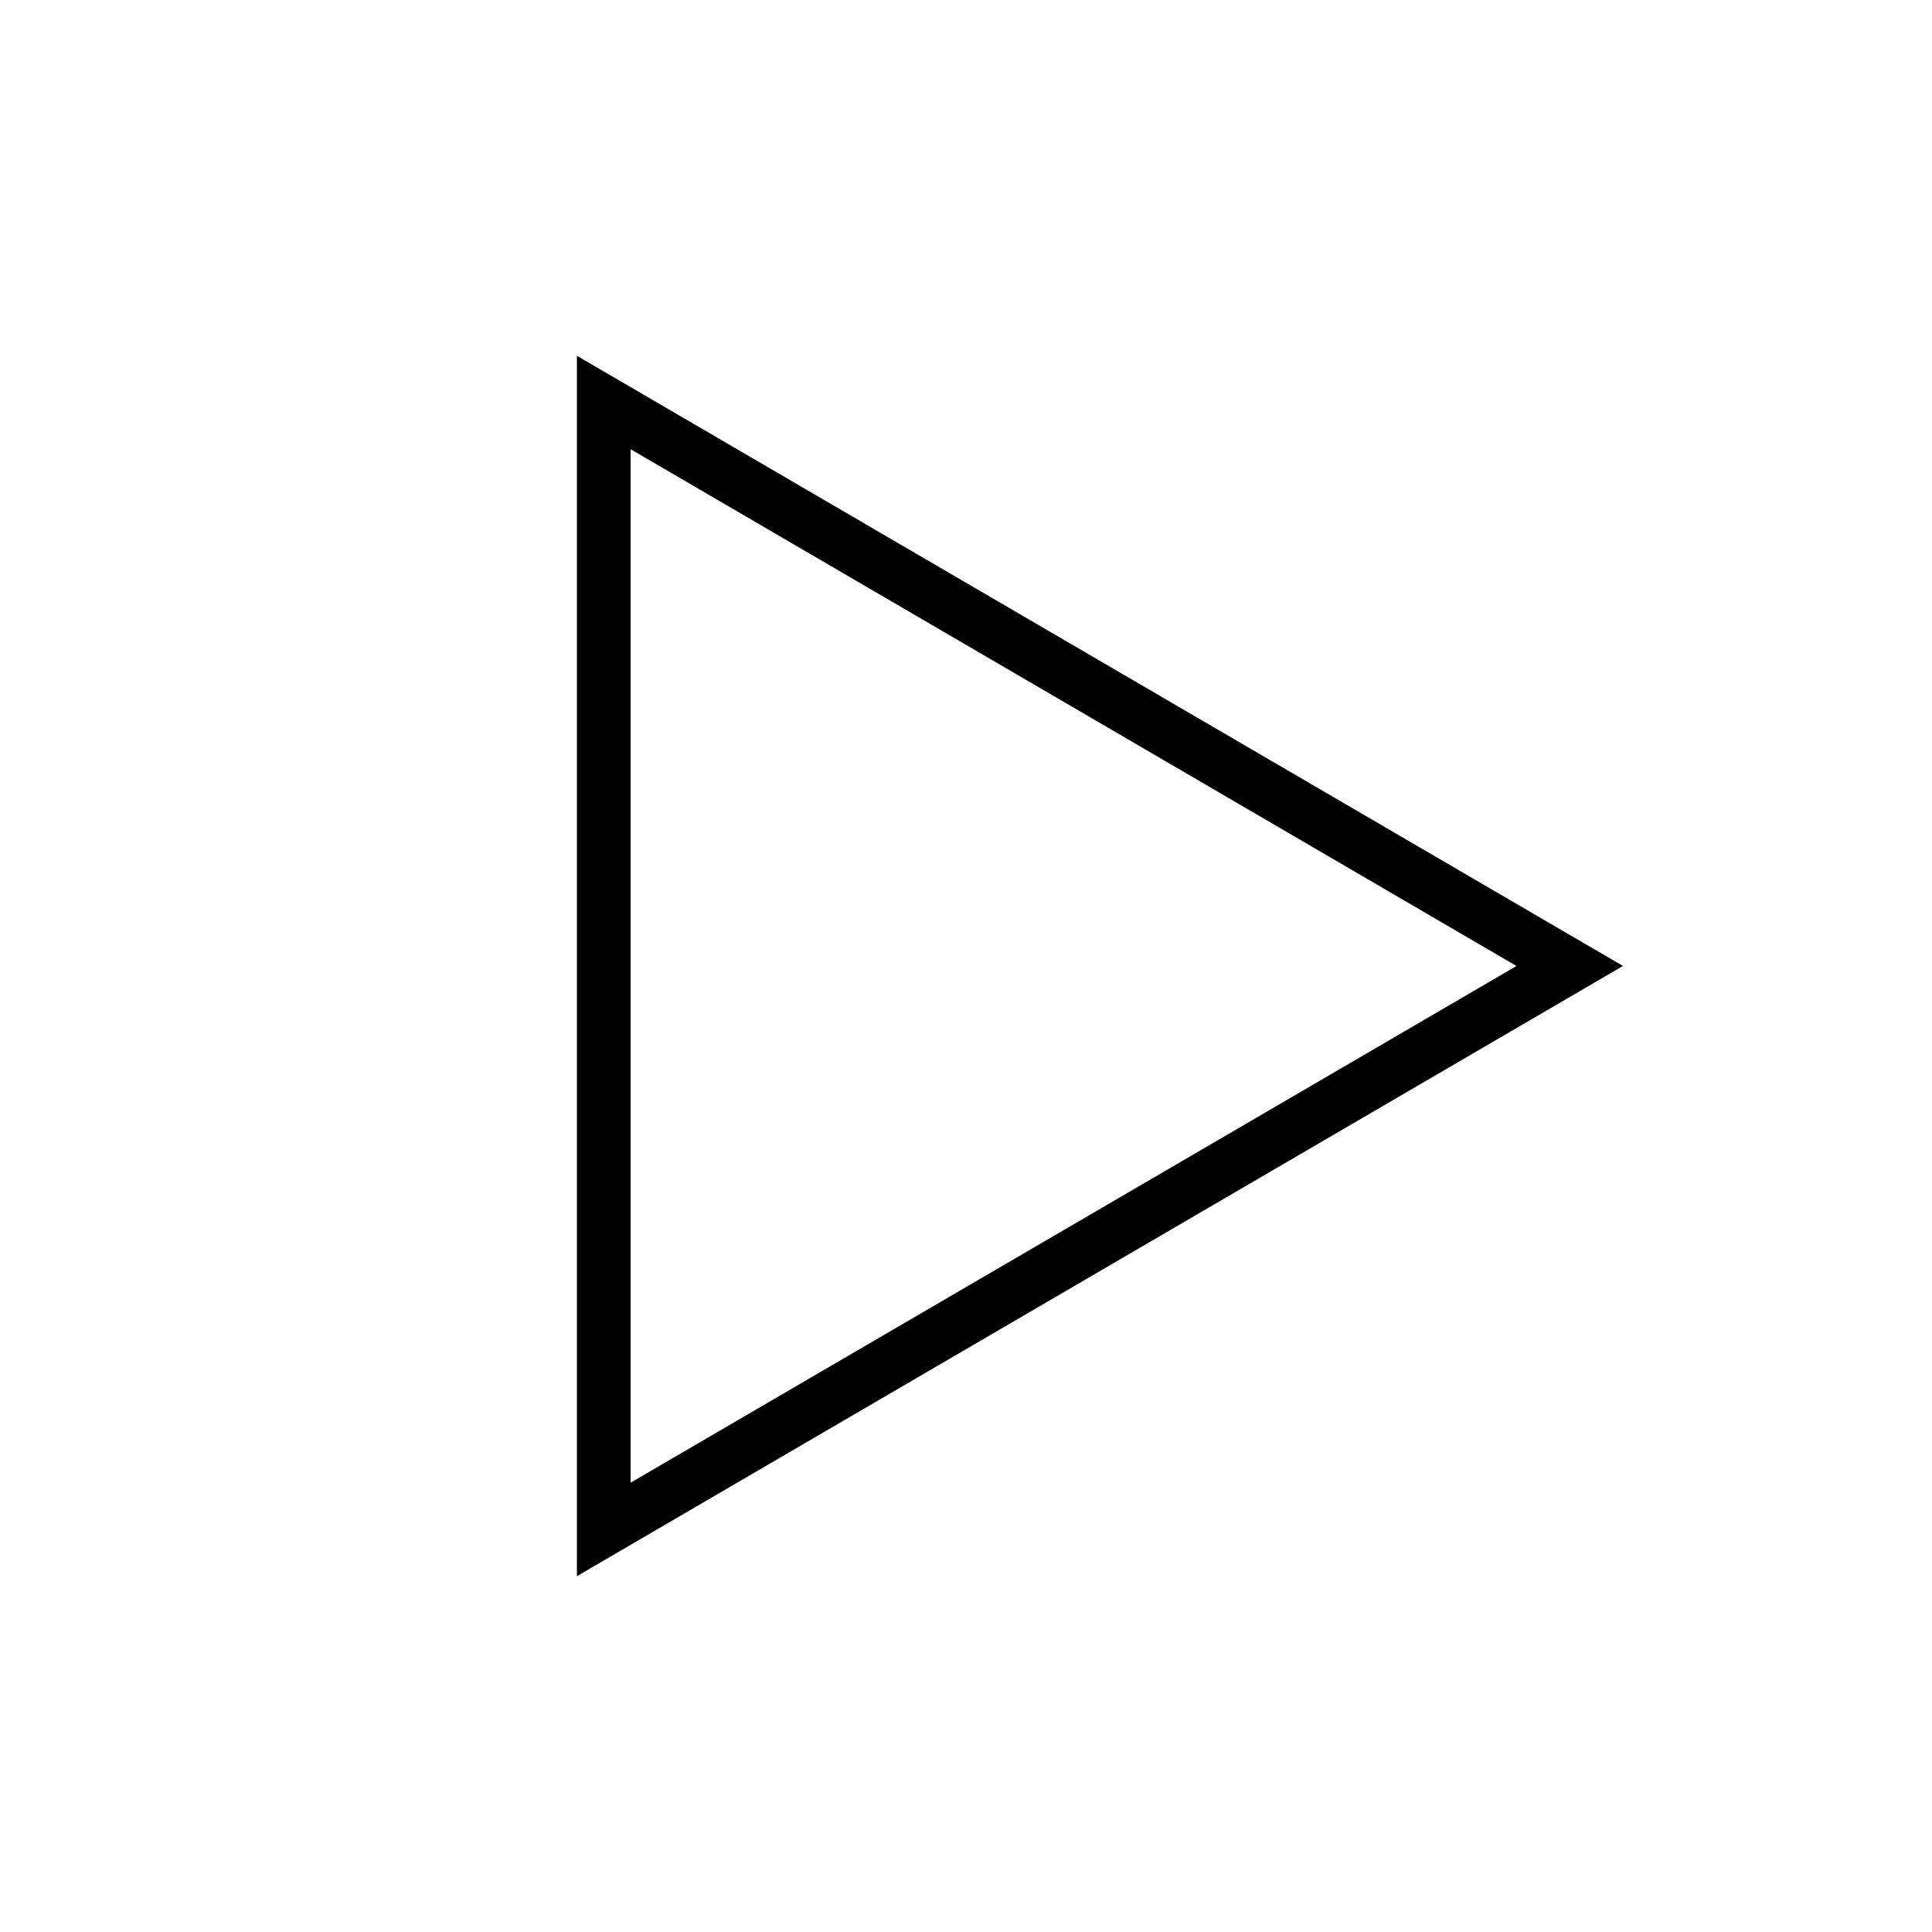 <svg xmlns="http://www.w3.org/2000/svg" width="36" height="36" fill="none" viewBox="0 0 36 36"><path fill="#000" d="m11.502 7.068 18 10.5.74.431-.74.432-18 10.5-.752.439V6.63zm.248 20.56 8.248-4.81L28.258 18l-8.26-4.819L11.75 8.37z"/></svg>